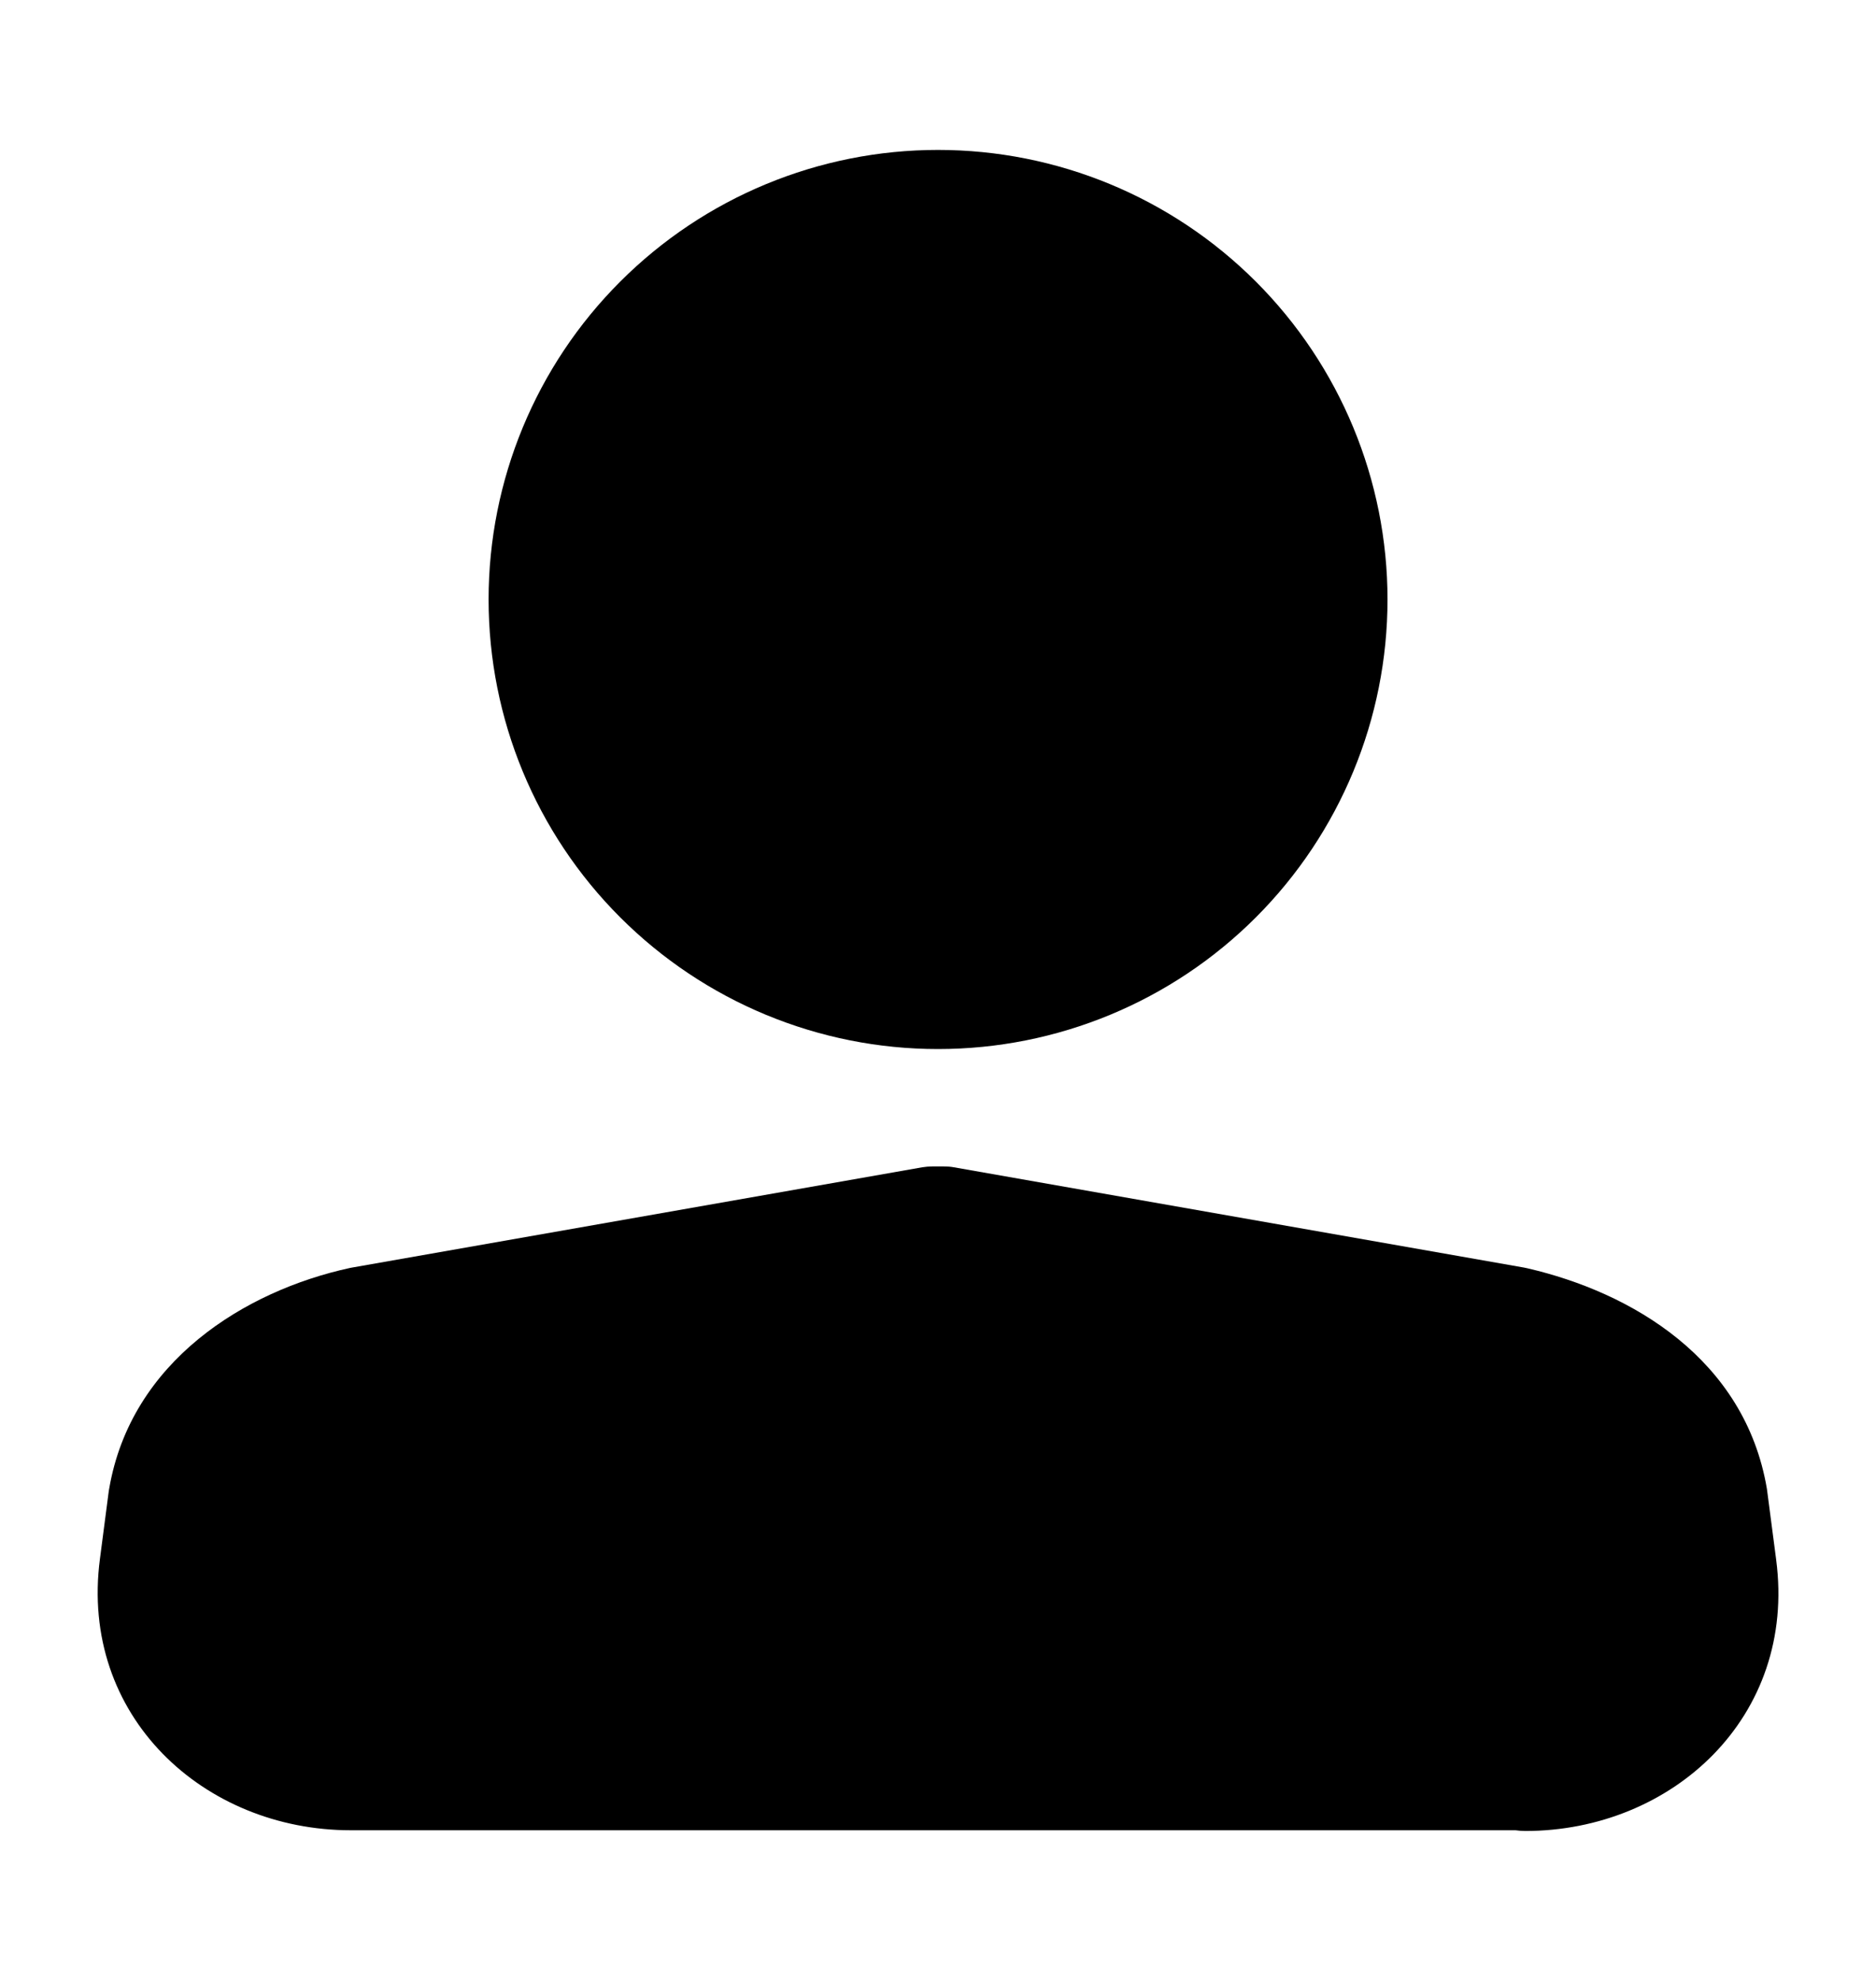 <svg width="18" height="19" viewBox="0 0 18 19" fill="none" xmlns="http://www.w3.org/2000/svg">
<path d="M4.688 5.75C4.688 4.606 5.142 3.509 5.951 2.701C6.76 1.892 7.856 1.438 9 1.438C10.144 1.438 11.241 1.892 12.05 2.701C12.858 3.509 13.313 4.606 13.313 5.75C13.313 6.894 12.858 7.991 12.05 8.799C11.241 9.608 10.144 10.062 9 10.062C7.856 10.062 6.76 9.608 5.951 8.799C5.142 7.991 4.688 6.894 4.688 5.75ZM8.849 11.196C8.881 11.191 8.914 11.188 8.946 11.188H9.054C9.087 11.188 9.12 11.19 9.152 11.196L14.623 12.158L14.652 12.164C15.659 12.396 16.742 13.036 16.953 14.279L16.956 14.301L17.042 14.959V14.96C17.24 16.467 16.045 17.562 14.634 17.562C14.603 17.562 14.572 17.559 14.541 17.555H3.366C1.955 17.555 0.76 16.459 0.959 14.951L1.044 14.299L1.048 14.277C1.258 13.056 2.35 12.381 3.356 12.162L3.377 12.158L8.849 11.196Z" fill="black"/>
</svg>
